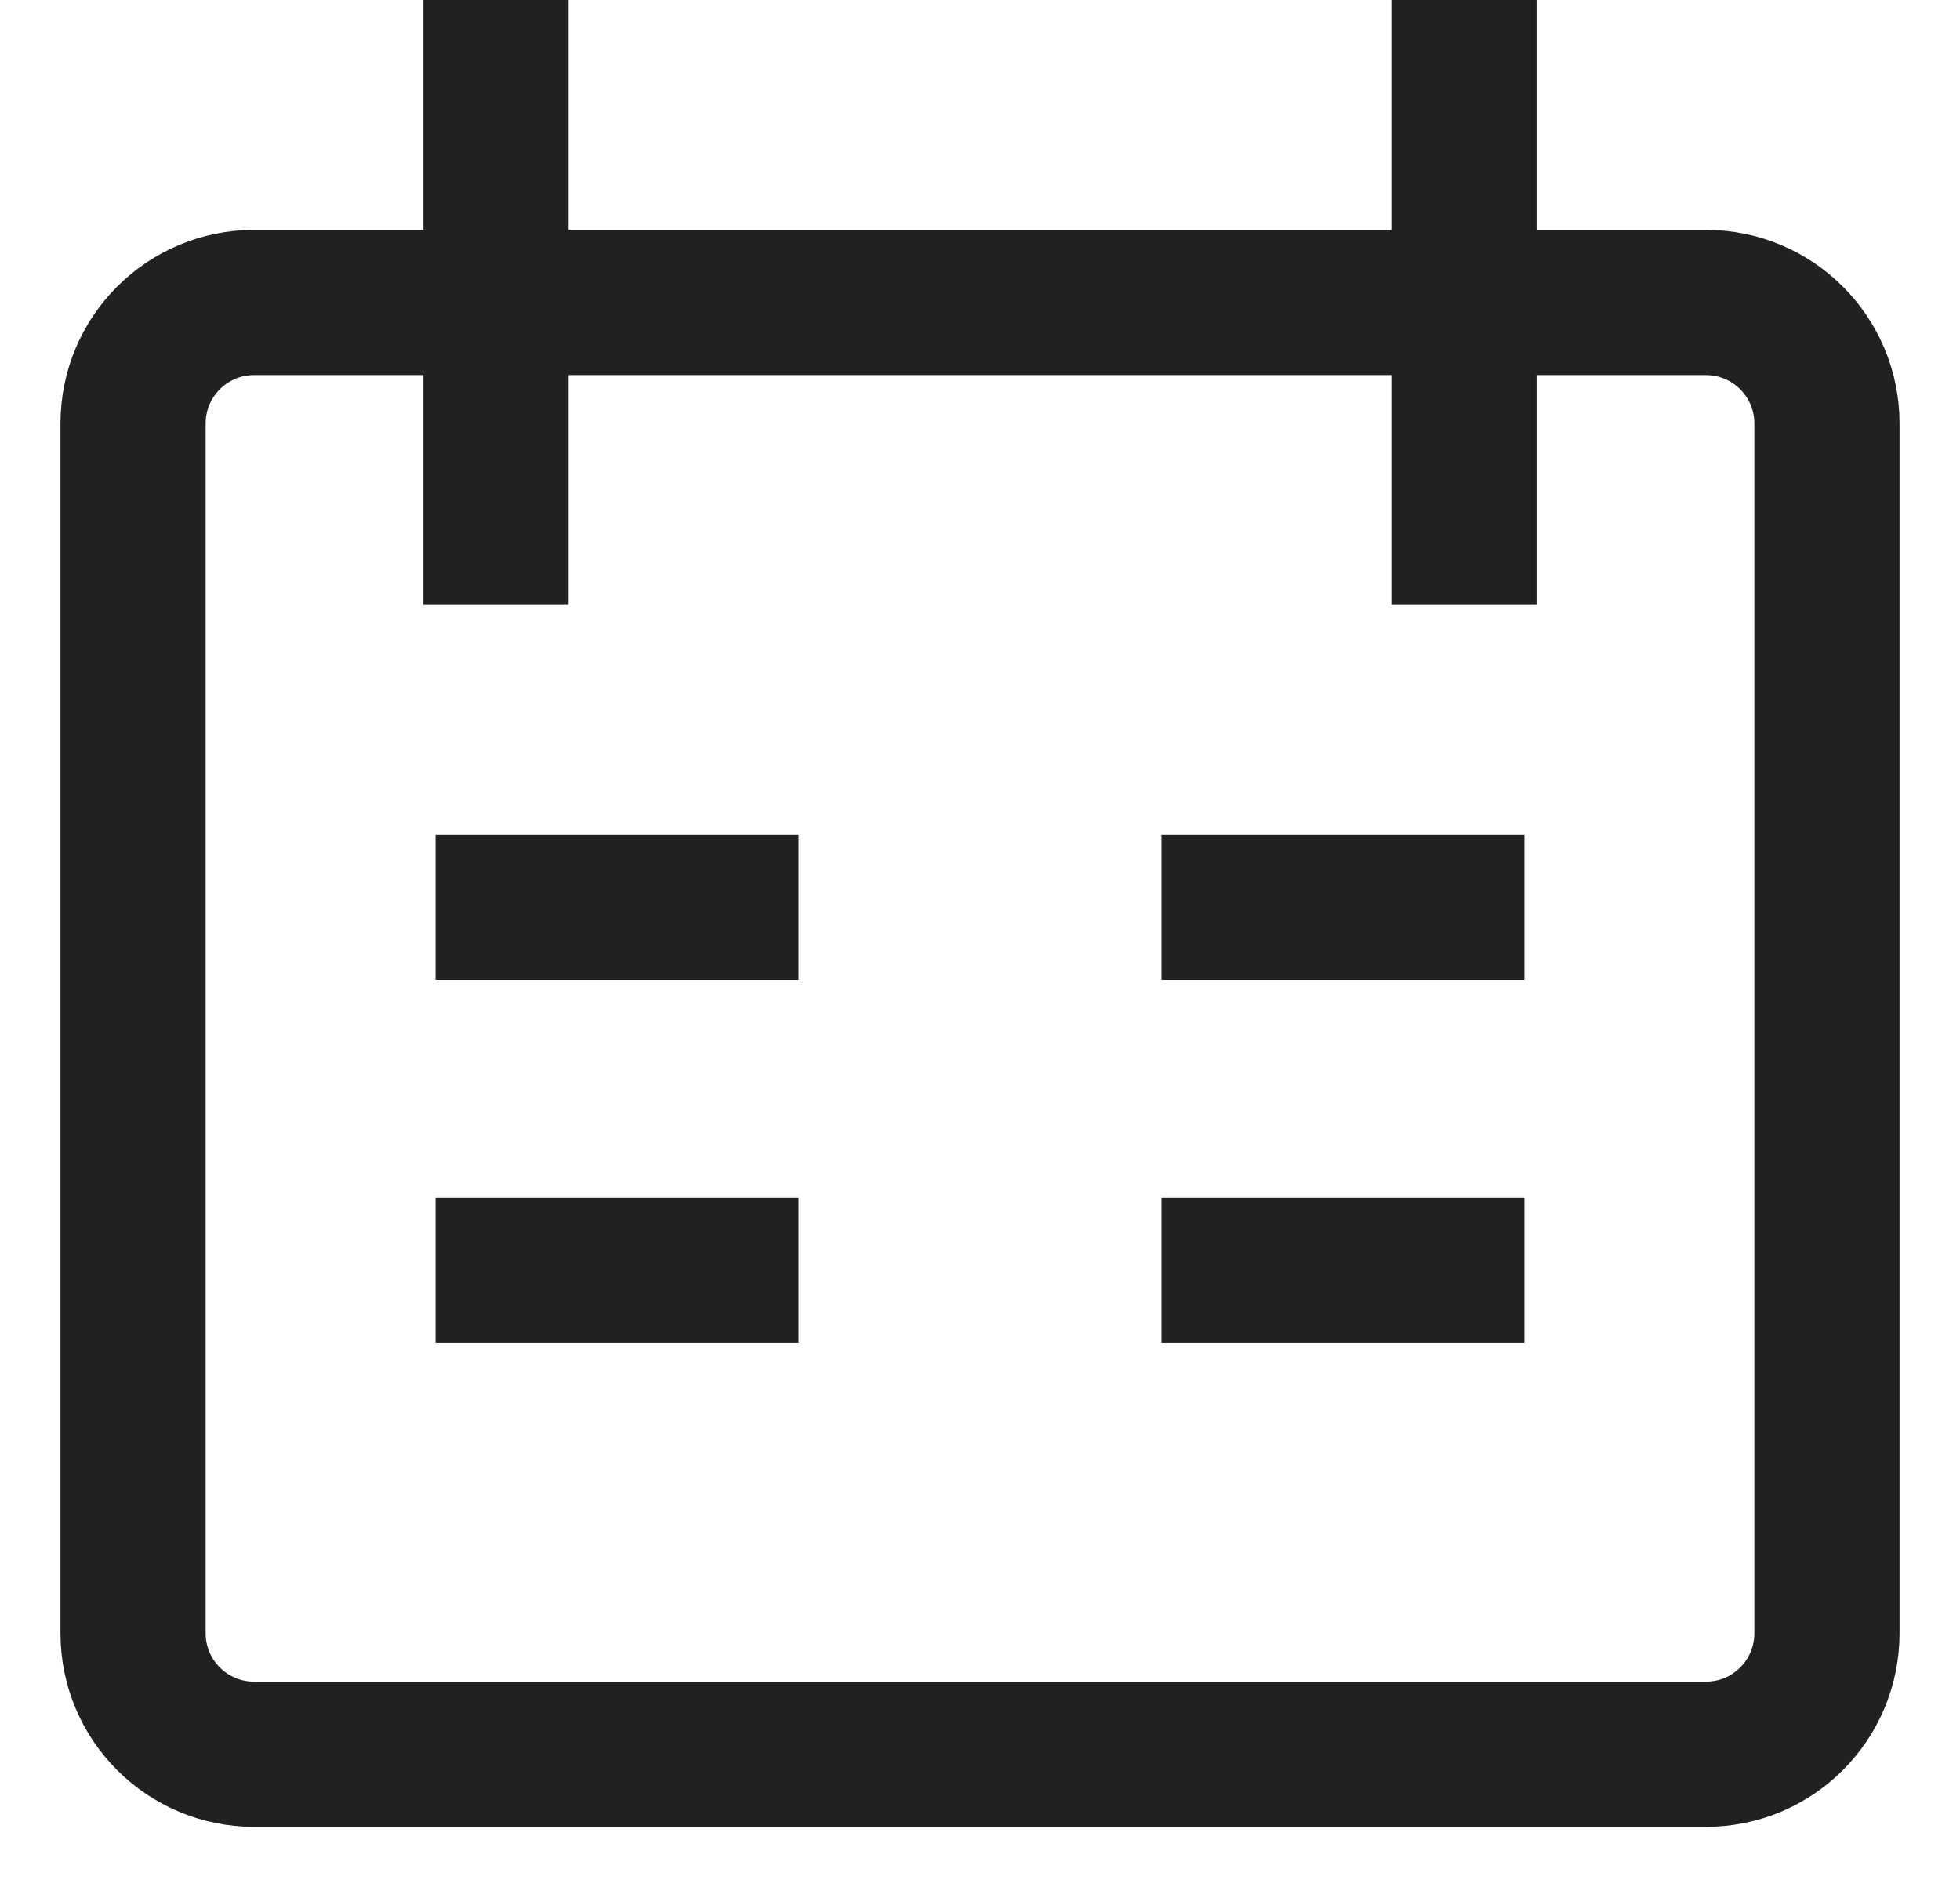 <svg width="27" height="26" viewBox="0 0 27 26" fill="none" xmlns="http://www.w3.org/2000/svg">
<path d="M6.833 0V8.333M20.167 0V8.333M6 12.5H11M21 12.5H16M6 17.5H11M16 17.5H21M3.5 4.167H23.5C24.421 4.167 25.167 4.913 25.167 5.833V22.5C25.167 23.421 24.421 24.167 23.5 24.167H3.5C2.58 24.167 1.833 23.421 1.833 22.5V5.833C1.833 4.913 2.58 4.167 3.5 4.167Z" stroke="#212121" stroke-width="2"/>
</svg>
